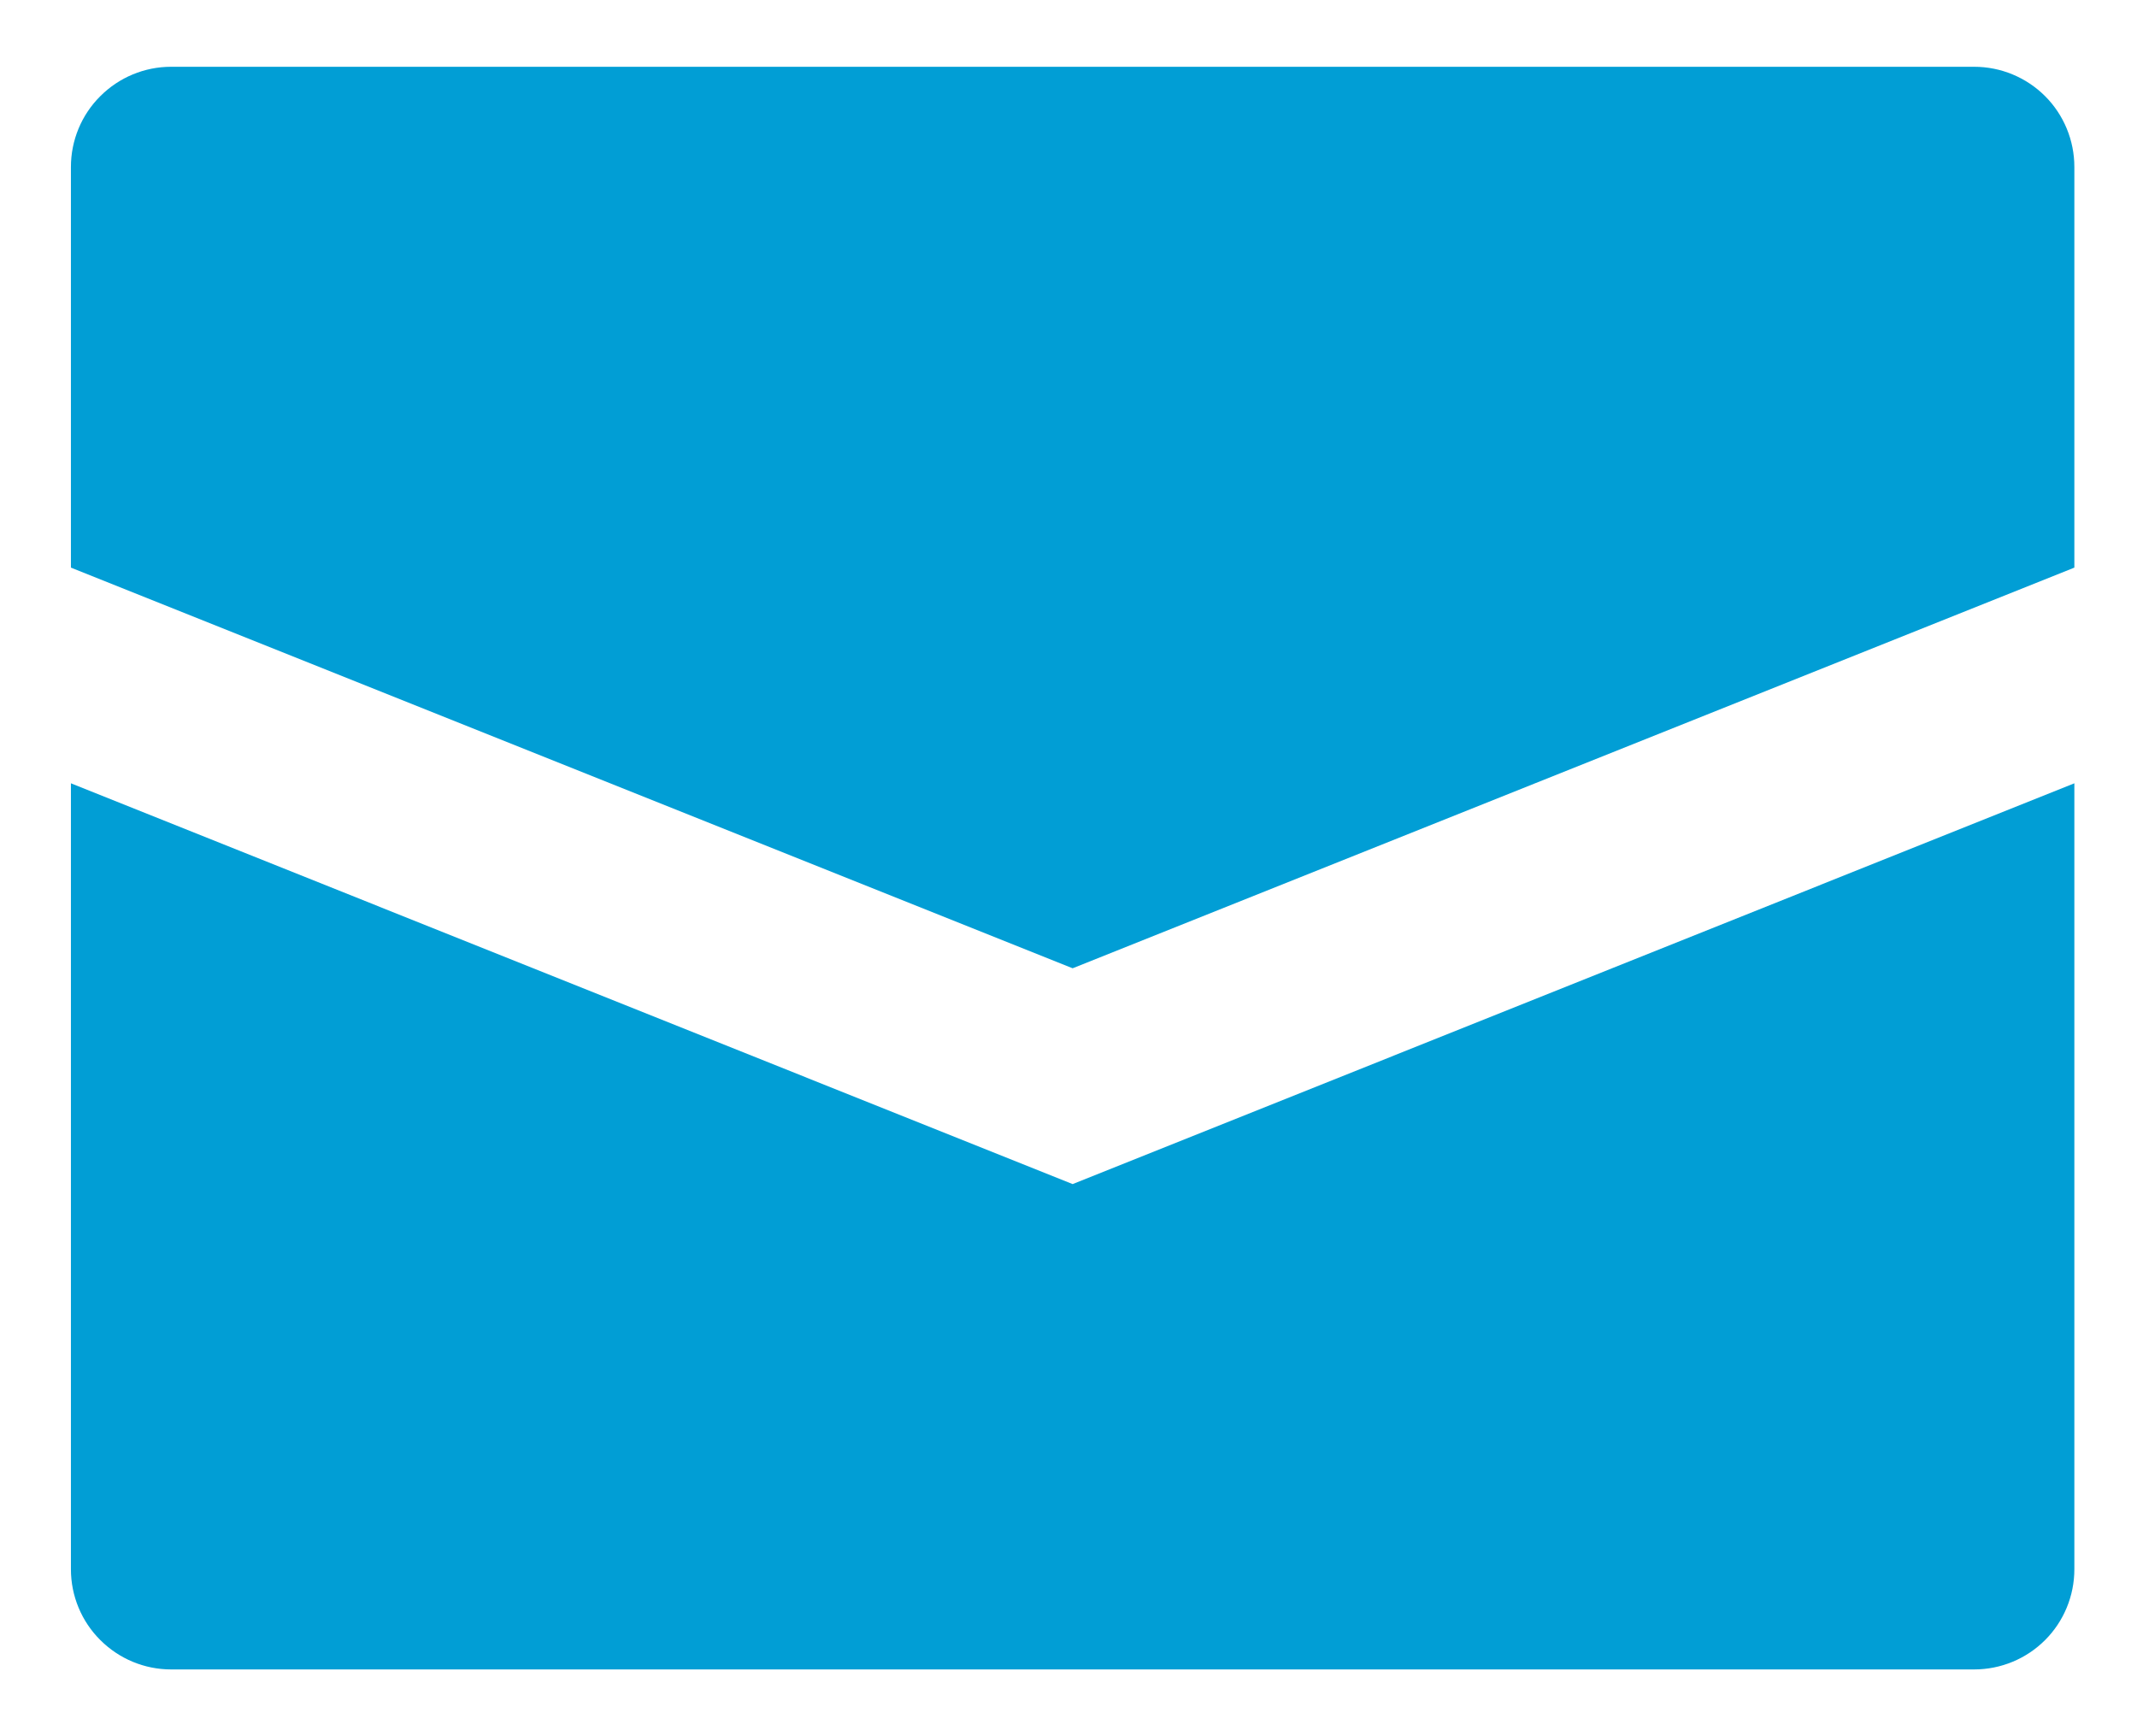 <?xml version="1.0" encoding="UTF-8"?> <svg xmlns="http://www.w3.org/2000/svg" width="16" height="13" viewBox="0 0 16 13" fill="none"><path d="M15.531 1.25V4.25L8.031 7.25L0.531 4.25V1.25C0.531 1.051 0.61 0.86 0.751 0.72C0.892 0.579 1.082 0.5 1.281 0.5H14.781C14.98 0.5 15.171 0.579 15.312 0.72C15.452 0.86 15.531 1.051 15.531 1.25ZM0.531 5.865V11.75C0.531 11.949 0.61 12.14 0.751 12.28C0.892 12.421 1.082 12.5 1.281 12.5H14.781C14.98 12.5 15.171 12.421 15.312 12.28C15.452 12.14 15.531 11.949 15.531 11.75V5.865L8.031 8.866L0.531 5.865Z" fill="#019ED5"></path></svg> 
